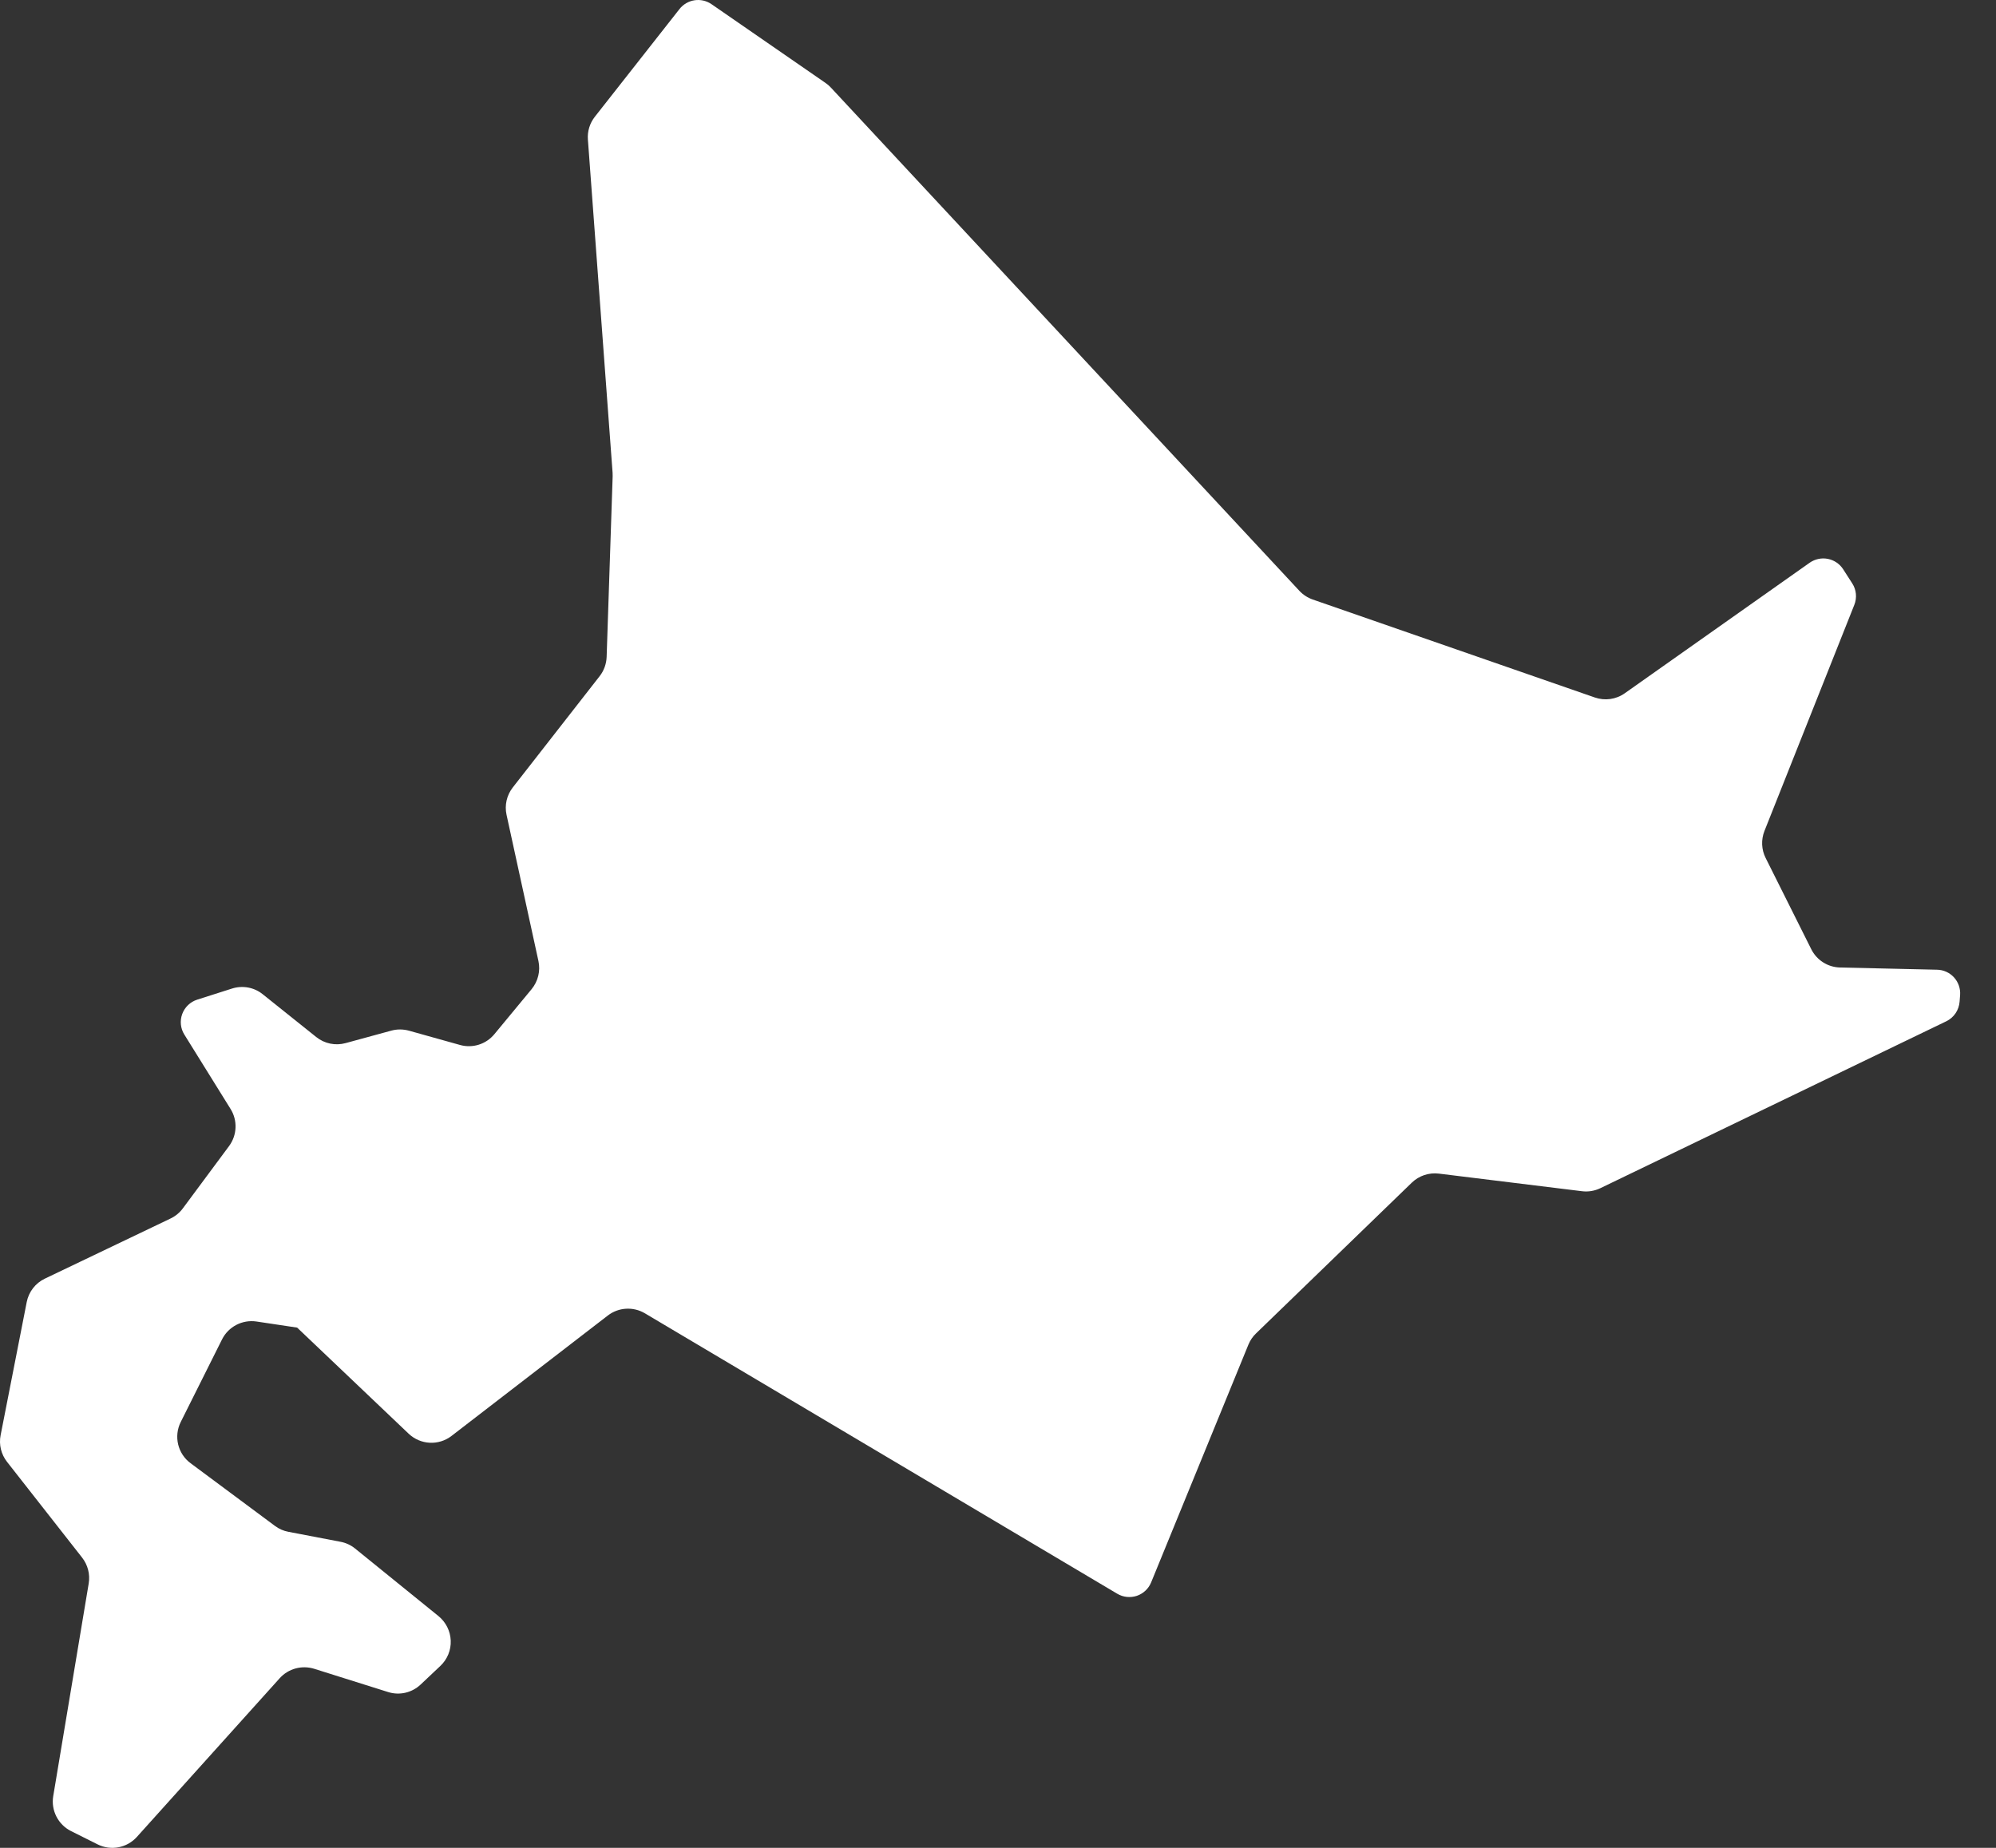 <svg width="54" height="50" viewBox="0 0 54 50" fill="none" xmlns="http://www.w3.org/2000/svg">
<rect x="0" y="0" width="54" height="50" fill="#333333" stroke="none"/>
<path d="M52.864 26.447C52.746 26.318 52.581 26.242 52.406 26.239L49.782 26.179C49.45 26.172 49.151 25.981 49.002 25.684L47.767 23.214C47.653 22.987 47.642 22.721 47.736 22.484L50.167 16.366C50.243 16.176 50.223 15.959 50.111 15.786L49.865 15.403C49.771 15.257 49.621 15.156 49.45 15.122C49.279 15.089 49.102 15.127 48.96 15.226L43.956 18.759C43.721 18.926 43.42 18.967 43.147 18.873L35.515 16.222C35.378 16.174 35.253 16.093 35.154 15.987L22.479 2.37C22.435 2.322 22.386 2.279 22.332 2.243L19.248 0.112C18.97 -0.078 18.592 -0.021 18.383 0.245L16.094 3.158C15.956 3.333 15.888 3.554 15.905 3.776L16.573 12.79C16.575 12.823 16.575 12.855 16.575 12.886L16.412 17.774C16.405 17.964 16.34 18.146 16.223 18.296L13.873 21.307C13.71 21.516 13.647 21.787 13.704 22.047L14.567 26.004C14.625 26.271 14.557 26.551 14.383 26.764L13.375 27.983C13.15 28.256 12.785 28.371 12.445 28.275L11.065 27.889C10.909 27.846 10.745 27.844 10.588 27.887L9.349 28.225C9.073 28.301 8.778 28.239 8.555 28.06L7.107 26.902C6.874 26.714 6.561 26.658 6.276 26.749L5.335 27.049C5.147 27.109 4.998 27.253 4.93 27.437C4.862 27.623 4.883 27.829 4.988 27.995L6.238 30.007C6.432 30.318 6.415 30.716 6.197 31.011L4.948 32.695C4.862 32.812 4.747 32.907 4.616 32.97L1.214 34.598C0.959 34.719 0.777 34.955 0.723 35.231L0.017 38.833C-0.034 39.087 0.03 39.351 0.19 39.555L2.221 42.146C2.376 42.345 2.441 42.597 2.4 42.845L1.44 48.601C1.376 48.987 1.572 49.371 1.923 49.547L2.639 49.905C2.999 50.086 3.435 50.003 3.704 49.703L7.568 45.409C7.802 45.15 8.166 45.051 8.501 45.155L10.5 45.784C10.809 45.882 11.147 45.803 11.382 45.579L11.916 45.075C12.102 44.898 12.205 44.649 12.194 44.392C12.184 44.134 12.064 43.894 11.864 43.73L9.608 41.902C9.493 41.808 9.357 41.746 9.212 41.718L7.805 41.449C7.673 41.425 7.547 41.37 7.439 41.289L5.157 39.593C4.808 39.336 4.696 38.864 4.89 38.476L6.007 36.242C6.18 35.897 6.556 35.701 6.94 35.758L8.039 35.923L11.055 38.793C11.375 39.097 11.868 39.123 12.217 38.853L16.444 35.596C16.734 35.373 17.131 35.349 17.447 35.536L30.226 43.124C30.385 43.219 30.578 43.239 30.755 43.181C30.931 43.121 31.073 42.989 31.143 42.817L33.774 36.385C33.821 36.27 33.891 36.166 33.98 36.081L38.194 32.002C38.389 31.813 38.657 31.724 38.926 31.756L42.797 32.232C42.968 32.254 43.14 32.225 43.295 32.151L52.656 27.634C52.861 27.535 52.998 27.332 53.015 27.104L53.029 26.922C53.041 26.749 52.982 26.577 52.864 26.447Z" fill="white"/>
</svg>
